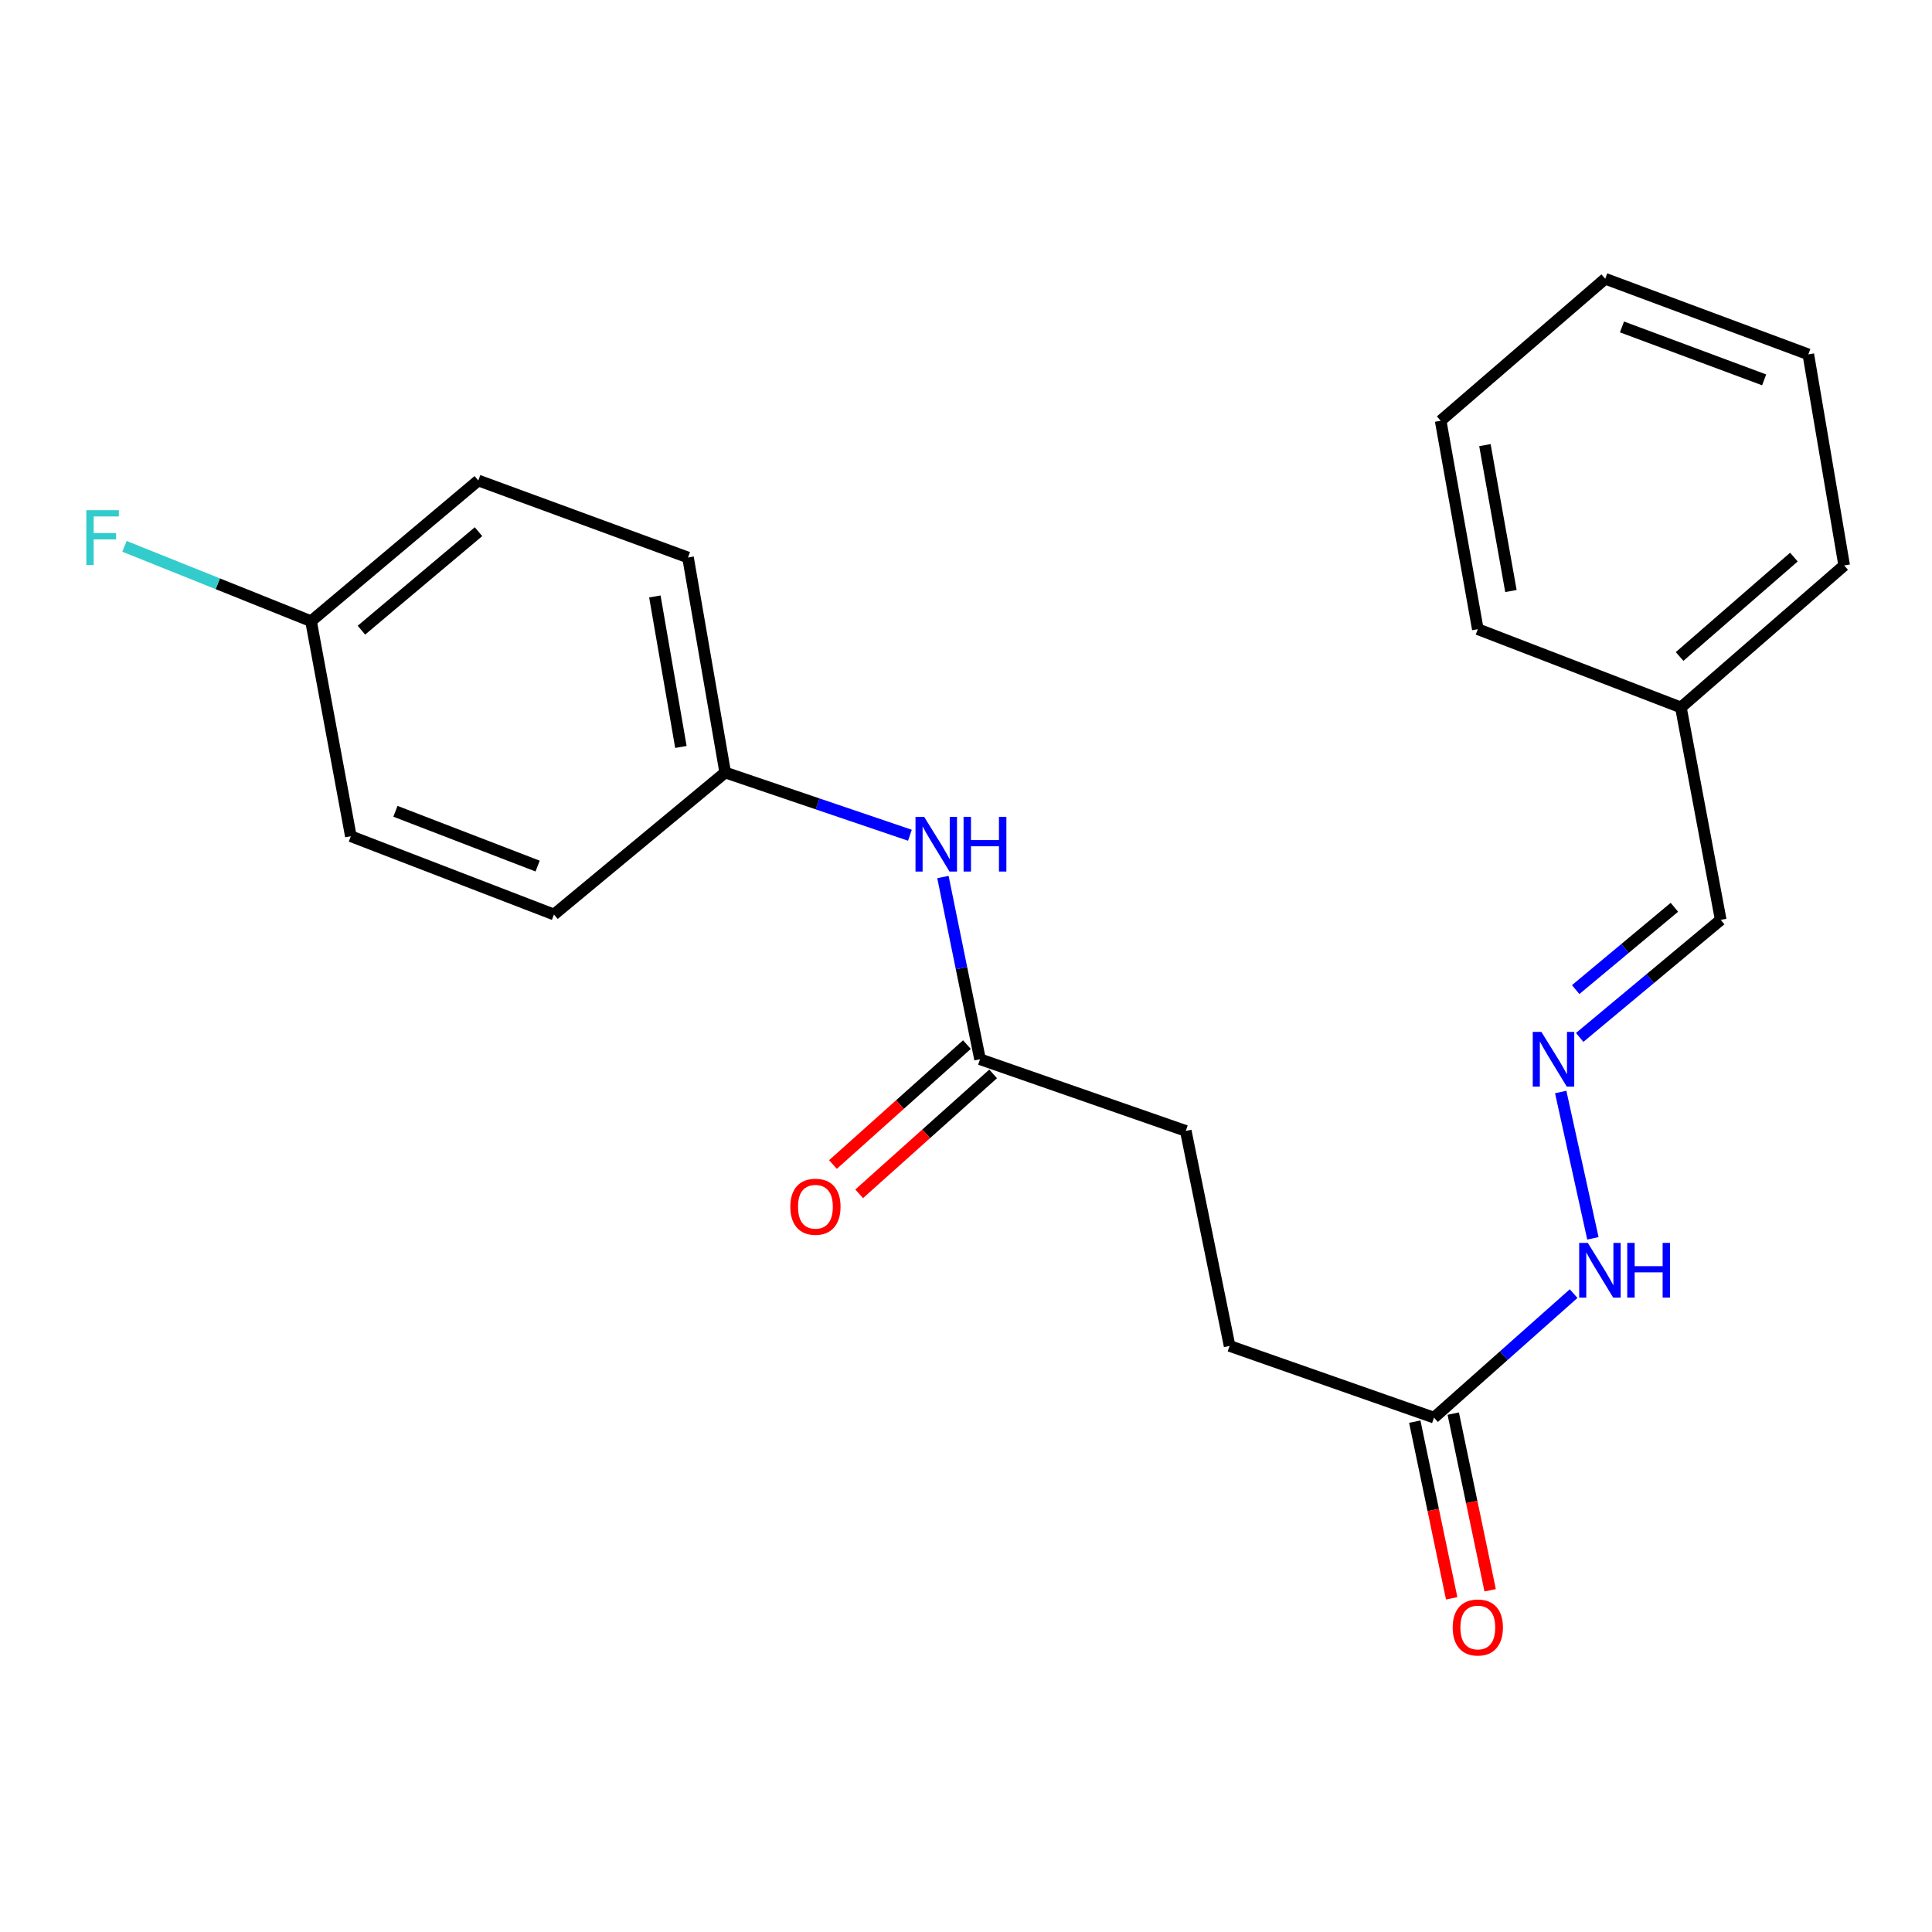 <?xml version='1.0' encoding='iso-8859-1'?>
<svg version='1.1' baseProfile='full'
              xmlns='http://www.w3.org/2000/svg'
                      xmlns:rdkit='http://www.rdkit.org/xml'
                      xmlns:xlink='http://www.w3.org/1999/xlink'
                  xml:space='preserve'
width='1000px' height='1000px' viewBox='0 0 1000 1000'>
<!-- END OF HEADER -->
<rect style='opacity:1.0;fill:#FFFFFF;stroke:none' width='1000' height='1000' x='0' y='0'> </rect>
<path class='bond-3' d='M 807.818,565.222 L 824.481,640.96' style='fill:none;fill-rule:evenodd;stroke:#0000FF;stroke-width:6px;stroke-linecap:butt;stroke-linejoin:miter;stroke-opacity:1' />
<path class='bond-6' d='M 817.645,536.965 L 854.143,506.538' style='fill:none;fill-rule:evenodd;stroke:#0000FF;stroke-width:6px;stroke-linecap:butt;stroke-linejoin:miter;stroke-opacity:1' />
<path class='bond-6' d='M 854.143,506.538 L 890.641,476.112' style='fill:none;fill-rule:evenodd;stroke:#000000;stroke-width:6px;stroke-linecap:butt;stroke-linejoin:miter;stroke-opacity:1' />
<path class='bond-6' d='M 815.567,512.21 L 841.116,490.912' style='fill:none;fill-rule:evenodd;stroke:#0000FF;stroke-width:6px;stroke-linecap:butt;stroke-linejoin:miter;stroke-opacity:1' />
<path class='bond-6' d='M 841.116,490.912 L 866.665,469.613' style='fill:none;fill-rule:evenodd;stroke:#000000;stroke-width:6px;stroke-linecap:butt;stroke-linejoin:miter;stroke-opacity:1' />
<path class='bond-0' d='M 507.263,548.266 L 613.754,585.35' style='fill:none;fill-rule:evenodd;stroke:#000000;stroke-width:6px;stroke-linecap:butt;stroke-linejoin:miter;stroke-opacity:1' />
<path class='bond-2' d='M 507.263,548.266 L 497.663,501.108' style='fill:none;fill-rule:evenodd;stroke:#000000;stroke-width:6px;stroke-linecap:butt;stroke-linejoin:miter;stroke-opacity:1' />
<path class='bond-2' d='M 497.663,501.108 L 488.062,453.949' style='fill:none;fill-rule:evenodd;stroke:#0000FF;stroke-width:6px;stroke-linecap:butt;stroke-linejoin:miter;stroke-opacity:1' />
<path class='bond-4' d='M 500.479,540.687 L 465.809,571.718' style='fill:none;fill-rule:evenodd;stroke:#000000;stroke-width:6px;stroke-linecap:butt;stroke-linejoin:miter;stroke-opacity:1' />
<path class='bond-4' d='M 465.809,571.718 L 431.14,602.75' style='fill:none;fill-rule:evenodd;stroke:#FF0000;stroke-width:6px;stroke-linecap:butt;stroke-linejoin:miter;stroke-opacity:1' />
<path class='bond-4' d='M 514.047,555.846 L 479.377,586.877' style='fill:none;fill-rule:evenodd;stroke:#000000;stroke-width:6px;stroke-linecap:butt;stroke-linejoin:miter;stroke-opacity:1' />
<path class='bond-4' d='M 479.377,586.877 L 444.708,617.909' style='fill:none;fill-rule:evenodd;stroke:#FF0000;stroke-width:6px;stroke-linecap:butt;stroke-linejoin:miter;stroke-opacity:1' />
<path class='bond-1' d='M 742.241,733.762 L 778.373,701.667' style='fill:none;fill-rule:evenodd;stroke:#000000;stroke-width:6px;stroke-linecap:butt;stroke-linejoin:miter;stroke-opacity:1' />
<path class='bond-1' d='M 778.373,701.667 L 814.505,669.572' style='fill:none;fill-rule:evenodd;stroke:#0000FF;stroke-width:6px;stroke-linecap:butt;stroke-linejoin:miter;stroke-opacity:1' />
<path class='bond-5' d='M 732.283,735.842 L 741.834,781.565' style='fill:none;fill-rule:evenodd;stroke:#000000;stroke-width:6px;stroke-linecap:butt;stroke-linejoin:miter;stroke-opacity:1' />
<path class='bond-5' d='M 741.834,781.565 L 751.386,827.287' style='fill:none;fill-rule:evenodd;stroke:#FF0000;stroke-width:6px;stroke-linecap:butt;stroke-linejoin:miter;stroke-opacity:1' />
<path class='bond-5' d='M 752.198,731.682 L 761.749,777.405' style='fill:none;fill-rule:evenodd;stroke:#000000;stroke-width:6px;stroke-linecap:butt;stroke-linejoin:miter;stroke-opacity:1' />
<path class='bond-5' d='M 761.749,777.405 L 771.3,823.127' style='fill:none;fill-rule:evenodd;stroke:#FF0000;stroke-width:6px;stroke-linecap:butt;stroke-linejoin:miter;stroke-opacity:1' />
<path class='bond-9' d='M 742.241,733.762 L 636.438,696.656' style='fill:none;fill-rule:evenodd;stroke:#000000;stroke-width:6px;stroke-linecap:butt;stroke-linejoin:miter;stroke-opacity:1' />
<path class='bond-7' d='M 470.977,432.322 L 423.17,416.088' style='fill:none;fill-rule:evenodd;stroke:#0000FF;stroke-width:6px;stroke-linecap:butt;stroke-linejoin:miter;stroke-opacity:1' />
<path class='bond-7' d='M 423.17,416.088 L 375.364,399.854' style='fill:none;fill-rule:evenodd;stroke:#000000;stroke-width:6px;stroke-linecap:butt;stroke-linejoin:miter;stroke-opacity:1' />
<path class='bond-16' d='M 890.641,476.112 L 870.026,366.173' style='fill:none;fill-rule:evenodd;stroke:#000000;stroke-width:6px;stroke-linecap:butt;stroke-linejoin:miter;stroke-opacity:1' />
<path class='bond-12' d='M 375.364,399.854 L 286.73,473.343' style='fill:none;fill-rule:evenodd;stroke:#000000;stroke-width:6px;stroke-linecap:butt;stroke-linejoin:miter;stroke-opacity:1' />
<path class='bond-13' d='M 375.364,399.854 L 356.115,288.559' style='fill:none;fill-rule:evenodd;stroke:#000000;stroke-width:6px;stroke-linecap:butt;stroke-linejoin:miter;stroke-opacity:1' />
<path class='bond-13' d='M 352.43,386.627 L 338.956,308.72' style='fill:none;fill-rule:evenodd;stroke:#000000;stroke-width:6px;stroke-linecap:butt;stroke-linejoin:miter;stroke-opacity:1' />
<path class='bond-8' d='M 613.754,585.35 L 636.438,696.656' style='fill:none;fill-rule:evenodd;stroke:#000000;stroke-width:6px;stroke-linecap:butt;stroke-linejoin:miter;stroke-opacity:1' />
<path class='bond-10' d='M 160.99,321.528 L 247.567,248.707' style='fill:none;fill-rule:evenodd;stroke:#000000;stroke-width:6px;stroke-linecap:butt;stroke-linejoin:miter;stroke-opacity:1' />
<path class='bond-10' d='M 187.072,326.174 L 247.676,275.199' style='fill:none;fill-rule:evenodd;stroke:#000000;stroke-width:6px;stroke-linecap:butt;stroke-linejoin:miter;stroke-opacity:1' />
<path class='bond-11' d='M 160.99,321.528 L 112.712,302.156' style='fill:none;fill-rule:evenodd;stroke:#000000;stroke-width:6px;stroke-linecap:butt;stroke-linejoin:miter;stroke-opacity:1' />
<path class='bond-11' d='M 112.712,302.156 L 64.435,282.785' style='fill:none;fill-rule:evenodd;stroke:#33CCCC;stroke-width:6px;stroke-linecap:butt;stroke-linejoin:miter;stroke-opacity:1' />
<path class='bond-23' d='M 160.99,321.528 L 181.595,432.835' style='fill:none;fill-rule:evenodd;stroke:#000000;stroke-width:6px;stroke-linecap:butt;stroke-linejoin:miter;stroke-opacity:1' />
<path class='bond-15' d='M 286.73,473.343 L 181.595,432.835' style='fill:none;fill-rule:evenodd;stroke:#000000;stroke-width:6px;stroke-linecap:butt;stroke-linejoin:miter;stroke-opacity:1' />
<path class='bond-15' d='M 278.274,448.282 L 204.679,419.927' style='fill:none;fill-rule:evenodd;stroke:#000000;stroke-width:6px;stroke-linecap:butt;stroke-linejoin:miter;stroke-opacity:1' />
<path class='bond-14' d='M 356.115,288.559 L 247.567,248.707' style='fill:none;fill-rule:evenodd;stroke:#000000;stroke-width:6px;stroke-linecap:butt;stroke-linejoin:miter;stroke-opacity:1' />
<path class='bond-17' d='M 870.026,366.173 L 954.545,292.673' style='fill:none;fill-rule:evenodd;stroke:#000000;stroke-width:6px;stroke-linecap:butt;stroke-linejoin:miter;stroke-opacity:1' />
<path class='bond-17' d='M 869.354,339.796 L 928.518,288.347' style='fill:none;fill-rule:evenodd;stroke:#000000;stroke-width:6px;stroke-linecap:butt;stroke-linejoin:miter;stroke-opacity:1' />
<path class='bond-18' d='M 870.026,366.173 L 764.913,325.665' style='fill:none;fill-rule:evenodd;stroke:#000000;stroke-width:6px;stroke-linecap:butt;stroke-linejoin:miter;stroke-opacity:1' />
<path class='bond-20' d='M 954.545,292.673 L 935.987,183.424' style='fill:none;fill-rule:evenodd;stroke:#000000;stroke-width:6px;stroke-linecap:butt;stroke-linejoin:miter;stroke-opacity:1' />
<path class='bond-19' d='M 764.913,325.665 L 745.676,217.783' style='fill:none;fill-rule:evenodd;stroke:#000000;stroke-width:6px;stroke-linecap:butt;stroke-linejoin:miter;stroke-opacity:1' />
<path class='bond-19' d='M 782.056,305.911 L 768.59,230.394' style='fill:none;fill-rule:evenodd;stroke:#000000;stroke-width:6px;stroke-linecap:butt;stroke-linejoin:miter;stroke-opacity:1' />
<path class='bond-21' d='M 745.676,217.783 L 830.863,144.284' style='fill:none;fill-rule:evenodd;stroke:#000000;stroke-width:6px;stroke-linecap:butt;stroke-linejoin:miter;stroke-opacity:1' />
<path class='bond-22' d='M 935.987,183.424 L 830.863,144.284' style='fill:none;fill-rule:evenodd;stroke:#000000;stroke-width:6px;stroke-linecap:butt;stroke-linejoin:miter;stroke-opacity:1' />
<path class='bond-22' d='M 913.12,196.619 L 839.533,169.22' style='fill:none;fill-rule:evenodd;stroke:#000000;stroke-width:6px;stroke-linecap:butt;stroke-linejoin:miter;stroke-opacity:1' />
<path  class='atom-0' d='M 797.827 534.106
L 807.107 549.106
Q 808.027 550.586, 809.507 553.266
Q 810.987 555.946, 811.067 556.106
L 811.067 534.106
L 814.827 534.106
L 814.827 562.426
L 810.947 562.426
L 800.987 546.026
Q 799.827 544.106, 798.587 541.906
Q 797.387 539.706, 797.027 539.026
L 797.027 562.426
L 793.347 562.426
L 793.347 534.106
L 797.827 534.106
' fill='#0000FF'/>
<path  class='atom-3' d='M 478.342 422.789
L 487.622 437.789
Q 488.542 439.269, 490.022 441.949
Q 491.502 444.629, 491.582 444.789
L 491.582 422.789
L 495.342 422.789
L 495.342 451.109
L 491.462 451.109
L 481.502 434.709
Q 480.342 432.789, 479.102 430.589
Q 477.902 428.389, 477.542 427.709
L 477.542 451.109
L 473.862 451.109
L 473.862 422.789
L 478.342 422.789
' fill='#0000FF'/>
<path  class='atom-3' d='M 498.742 422.789
L 502.582 422.789
L 502.582 434.829
L 517.062 434.829
L 517.062 422.789
L 520.902 422.789
L 520.902 451.109
L 517.062 451.109
L 517.062 438.029
L 502.582 438.029
L 502.582 451.109
L 498.742 451.109
L 498.742 422.789
' fill='#0000FF'/>
<path  class='atom-4' d='M 821.856 643.322
L 831.136 658.322
Q 832.056 659.802, 833.536 662.482
Q 835.016 665.162, 835.096 665.322
L 835.096 643.322
L 838.856 643.322
L 838.856 671.642
L 834.976 671.642
L 825.016 655.242
Q 823.856 653.322, 822.616 651.122
Q 821.416 648.922, 821.056 648.242
L 821.056 671.642
L 817.376 671.642
L 817.376 643.322
L 821.856 643.322
' fill='#0000FF'/>
<path  class='atom-4' d='M 842.256 643.322
L 846.096 643.322
L 846.096 655.362
L 860.576 655.362
L 860.576 643.322
L 864.416 643.322
L 864.416 671.642
L 860.576 671.642
L 860.576 658.562
L 846.096 658.562
L 846.096 671.642
L 842.256 671.642
L 842.256 643.322
' fill='#0000FF'/>
<path  class='atom-5' d='M 409.065 624.604
Q 409.065 617.804, 412.425 614.004
Q 415.785 610.204, 422.065 610.204
Q 428.345 610.204, 431.705 614.004
Q 435.065 617.804, 435.065 624.604
Q 435.065 631.484, 431.665 635.404
Q 428.265 639.284, 422.065 639.284
Q 415.825 639.284, 412.425 635.404
Q 409.065 631.524, 409.065 624.604
M 422.065 636.084
Q 426.385 636.084, 428.705 633.204
Q 431.065 630.284, 431.065 624.604
Q 431.065 619.044, 428.705 616.244
Q 426.385 613.404, 422.065 613.404
Q 417.745 613.404, 415.385 616.204
Q 413.065 619.004, 413.065 624.604
Q 413.065 630.324, 415.385 633.204
Q 417.745 636.084, 422.065 636.084
' fill='#FF0000'/>
<path  class='atom-6' d='M 751.913 842.379
Q 751.913 835.579, 755.273 831.779
Q 758.633 827.979, 764.913 827.979
Q 771.193 827.979, 774.553 831.779
Q 777.913 835.579, 777.913 842.379
Q 777.913 849.259, 774.513 853.179
Q 771.113 857.059, 764.913 857.059
Q 758.673 857.059, 755.273 853.179
Q 751.913 849.299, 751.913 842.379
M 764.913 853.859
Q 769.233 853.859, 771.553 850.979
Q 773.913 848.059, 773.913 842.379
Q 773.913 836.819, 771.553 834.019
Q 769.233 831.179, 764.913 831.179
Q 760.593 831.179, 758.233 833.979
Q 755.913 836.779, 755.913 842.379
Q 755.913 848.099, 758.233 850.979
Q 760.593 853.859, 764.913 853.859
' fill='#FF0000'/>
<path  class='atom-12' d='M 44.689 264.08
L 61.529 264.08
L 61.529 267.32
L 48.489 267.32
L 48.489 275.92
L 60.089 275.92
L 60.089 279.2
L 48.489 279.2
L 48.489 292.4
L 44.689 292.4
L 44.689 264.08
' fill='#33CCCC'/>
</svg>
